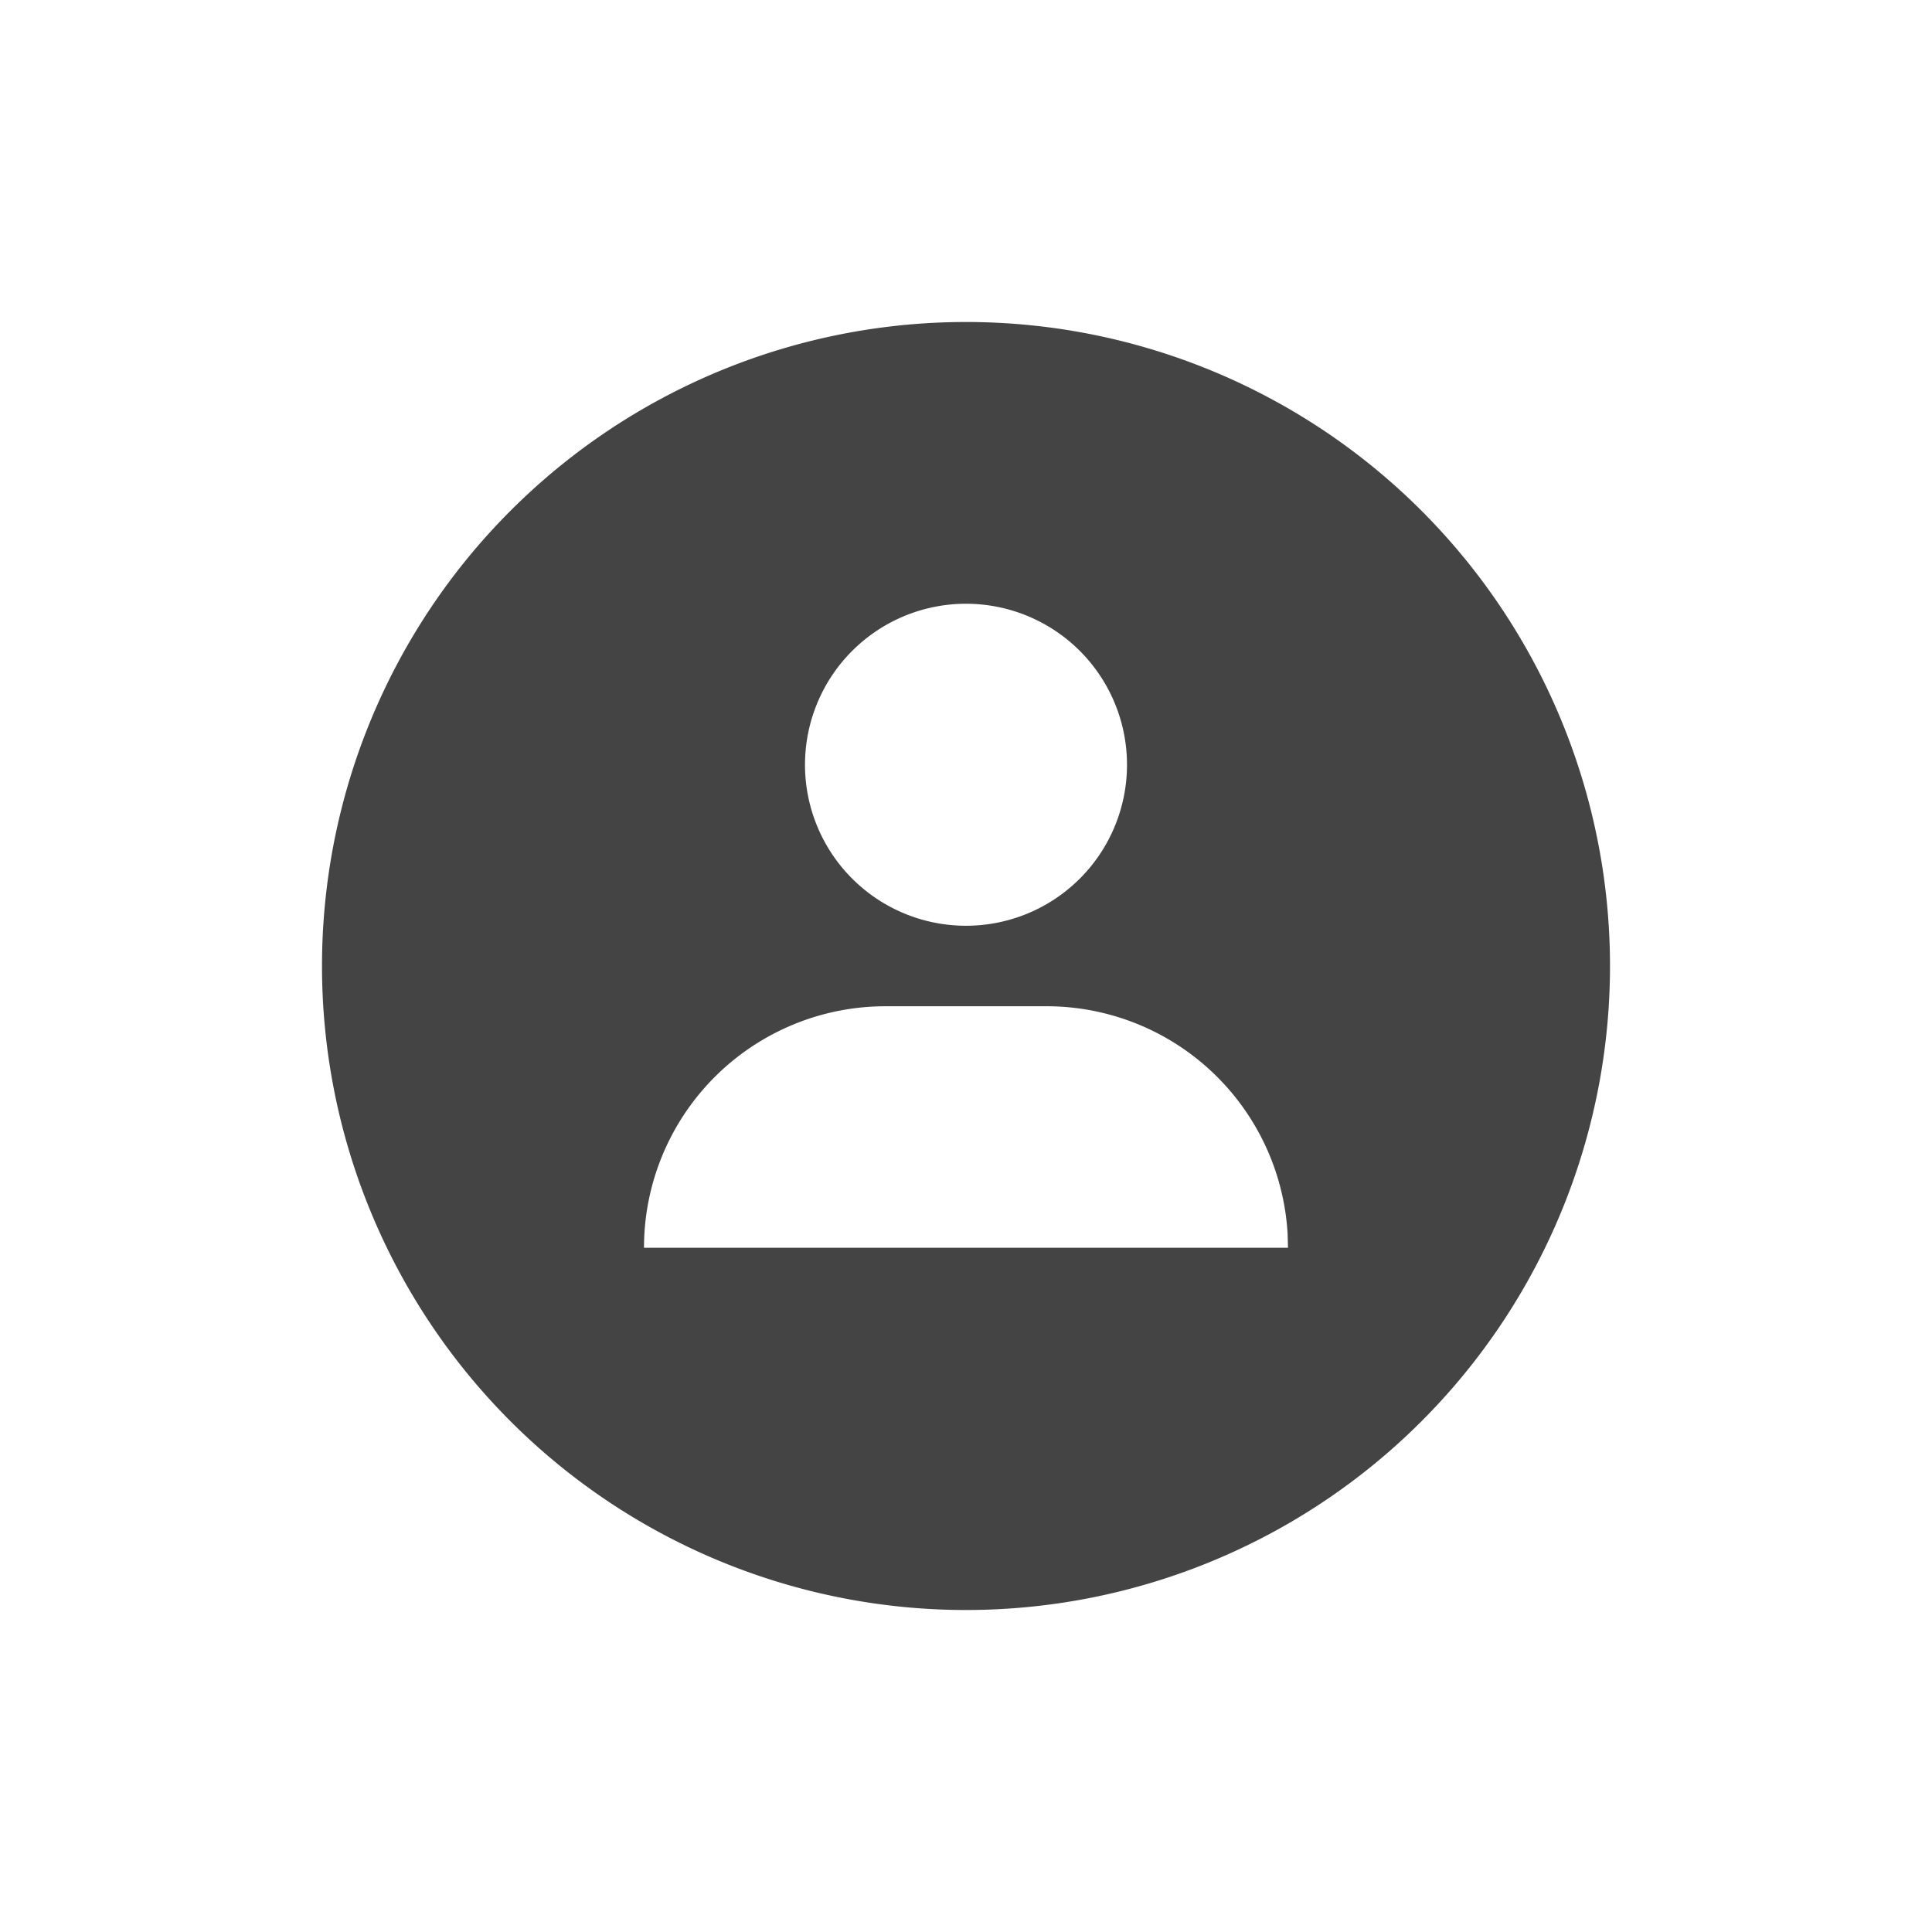 <?xml version="1.0" standalone="no"?><!DOCTYPE svg PUBLIC "-//W3C//DTD SVG 1.1//EN" "http://www.w3.org/Graphics/SVG/1.1/DTD/svg11.dtd"><svg t="1629206165014" class="icon" viewBox="0 0 1024 1024" version="1.1" xmlns="http://www.w3.org/2000/svg" p-id="603" xmlns:xlink="http://www.w3.org/1999/xlink" width="200" height="200"><defs><style type="text/css"></style></defs><path d="M512 170.667a341.333 341.333 0 1 1 0 682.667 341.333 341.333 0 0 1 0-682.667z m42.667 362.667h-85.333a128 128 0 0 0-128 128h341.333l-0.213-7.509A128 128 0 0 0 554.667 533.333z m-42.667-213.333a85.333 85.333 0 1 0 0 170.667 85.333 85.333 0 0 0 0-170.667z" fill="#444444" p-id="604"></path></svg>